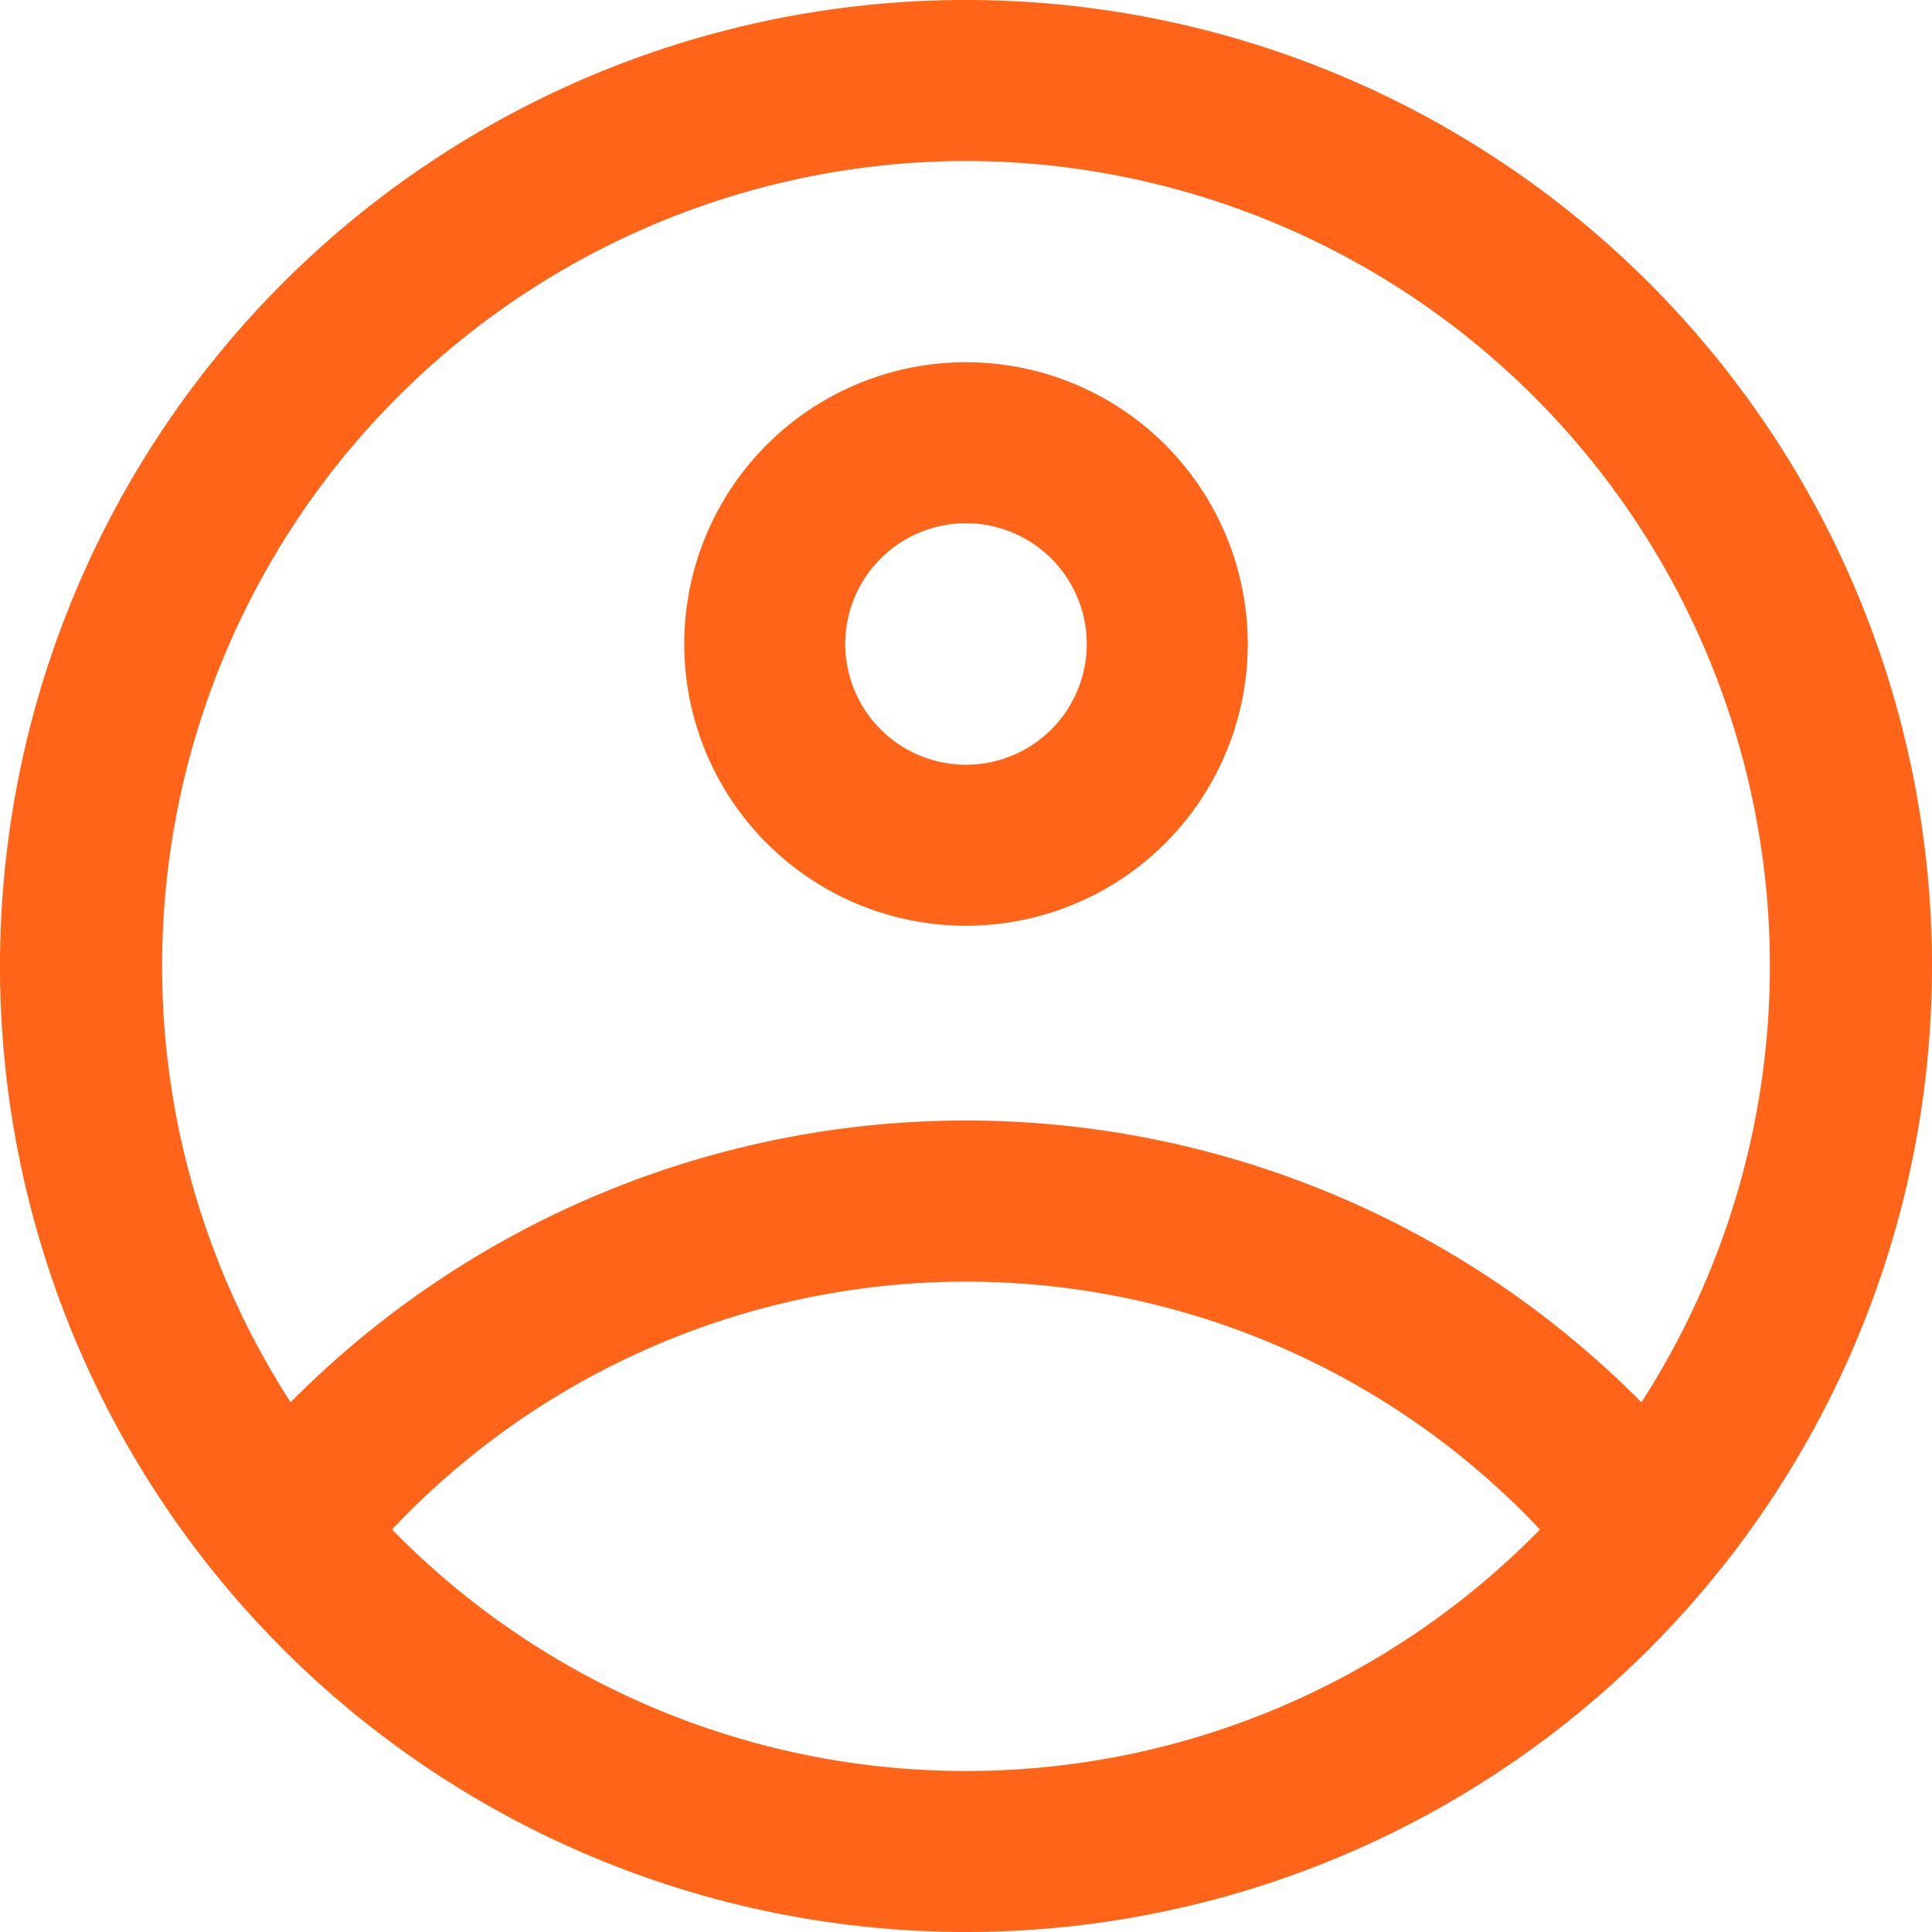<svg id="Layer_1" data-name="Layer 1" xmlns="http://www.w3.org/2000/svg" viewBox="0 0 48 48"><defs><style>.cls-1{fill:#ff6418;}</style></defs><path class="cls-1" d="M24,0A24,24,0,1,0,48,24,24,24,0,0,0,24,0Zm0,4A20,20,0,0,1,40.78,34.84a23.61,23.61,0,0,0-33.56,0A20,20,0,0,1,24,4Zm0,40A19.92,19.92,0,0,1,9.74,38a19.59,19.59,0,0,1,28.52,0A19.92,19.92,0,0,1,24,44Z"/><path class="cls-1" d="M24,23a7,7,0,1,0-7-7A7,7,0,0,0,24,23Zm0-10a3,3,0,1,1-3,3A3,3,0,0,1,24,13Z"/></svg>